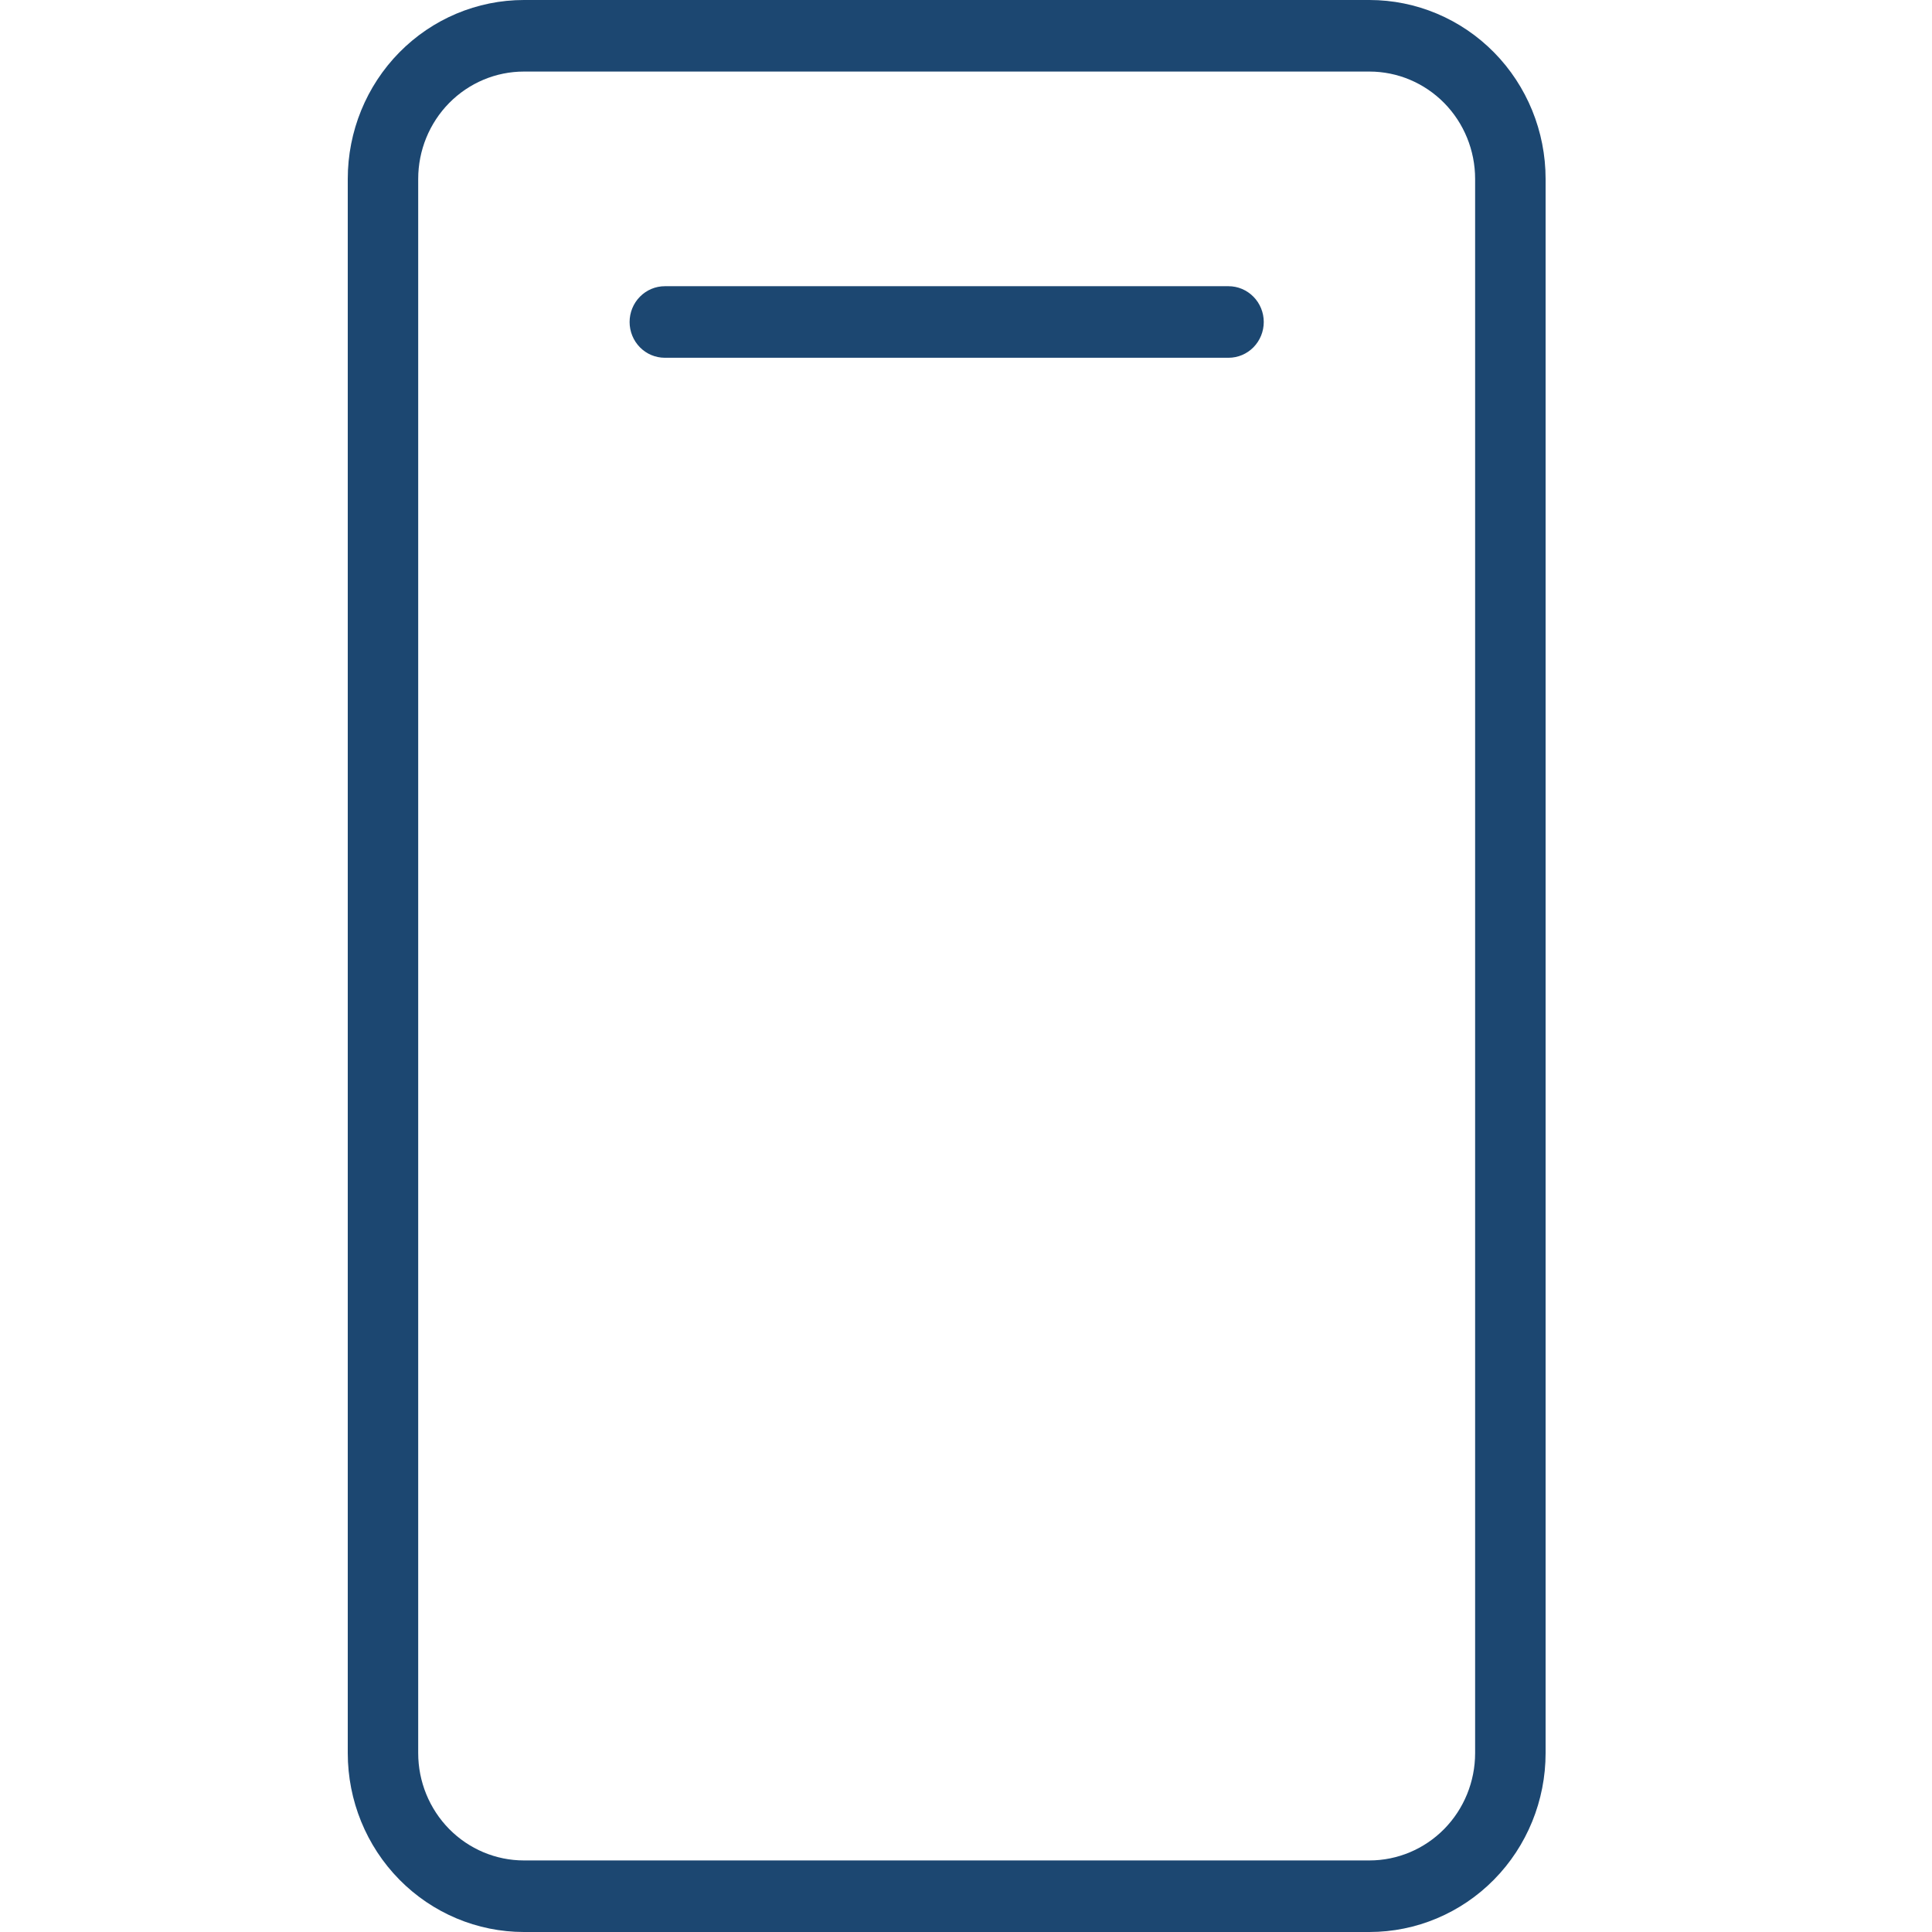 <svg width="50" height="50" viewBox="0 0 50 50" fill="none" xmlns="http://www.w3.org/2000/svg">
<path d="M35.441 0H13.559C12.35 0 11.19 0.488 10.335 1.356C9.48 2.224 9 3.402 9 4.63V45.37C9 46.598 9.48 47.776 10.335 48.644C11.19 49.512 12.35 50 13.559 50H35.441C36.65 50 37.81 49.512 38.665 48.644C39.52 47.776 40 46.598 40 45.37V4.63C40 3.402 39.52 2.224 38.665 1.356C37.81 0.488 36.65 0 35.441 0ZM38.176 45.37C38.176 46.107 37.888 46.814 37.375 47.335C36.862 47.855 36.167 48.148 35.441 48.148H13.559C12.833 48.148 12.138 47.855 11.625 47.335C11.112 46.814 10.823 46.107 10.823 45.37V4.63C10.823 3.893 11.112 3.186 11.625 2.665C12.138 2.145 12.833 1.852 13.559 1.852H35.441C36.167 1.852 36.862 2.145 37.375 2.665C37.888 3.186 38.176 3.893 38.176 4.63V45.37ZM32.706 8.333C32.706 8.579 32.61 8.814 32.439 8.988C32.268 9.162 32.036 9.259 31.794 9.259H17.206C16.964 9.259 16.732 9.162 16.561 8.988C16.39 8.814 16.294 8.579 16.294 8.333C16.294 8.088 16.39 7.852 16.561 7.679C16.732 7.505 16.964 7.407 17.206 7.407H31.794C32.036 7.407 32.268 7.505 32.439 7.679C32.61 7.852 32.706 8.088 32.706 8.333Z" fill="#1C4771"/>
</svg>

